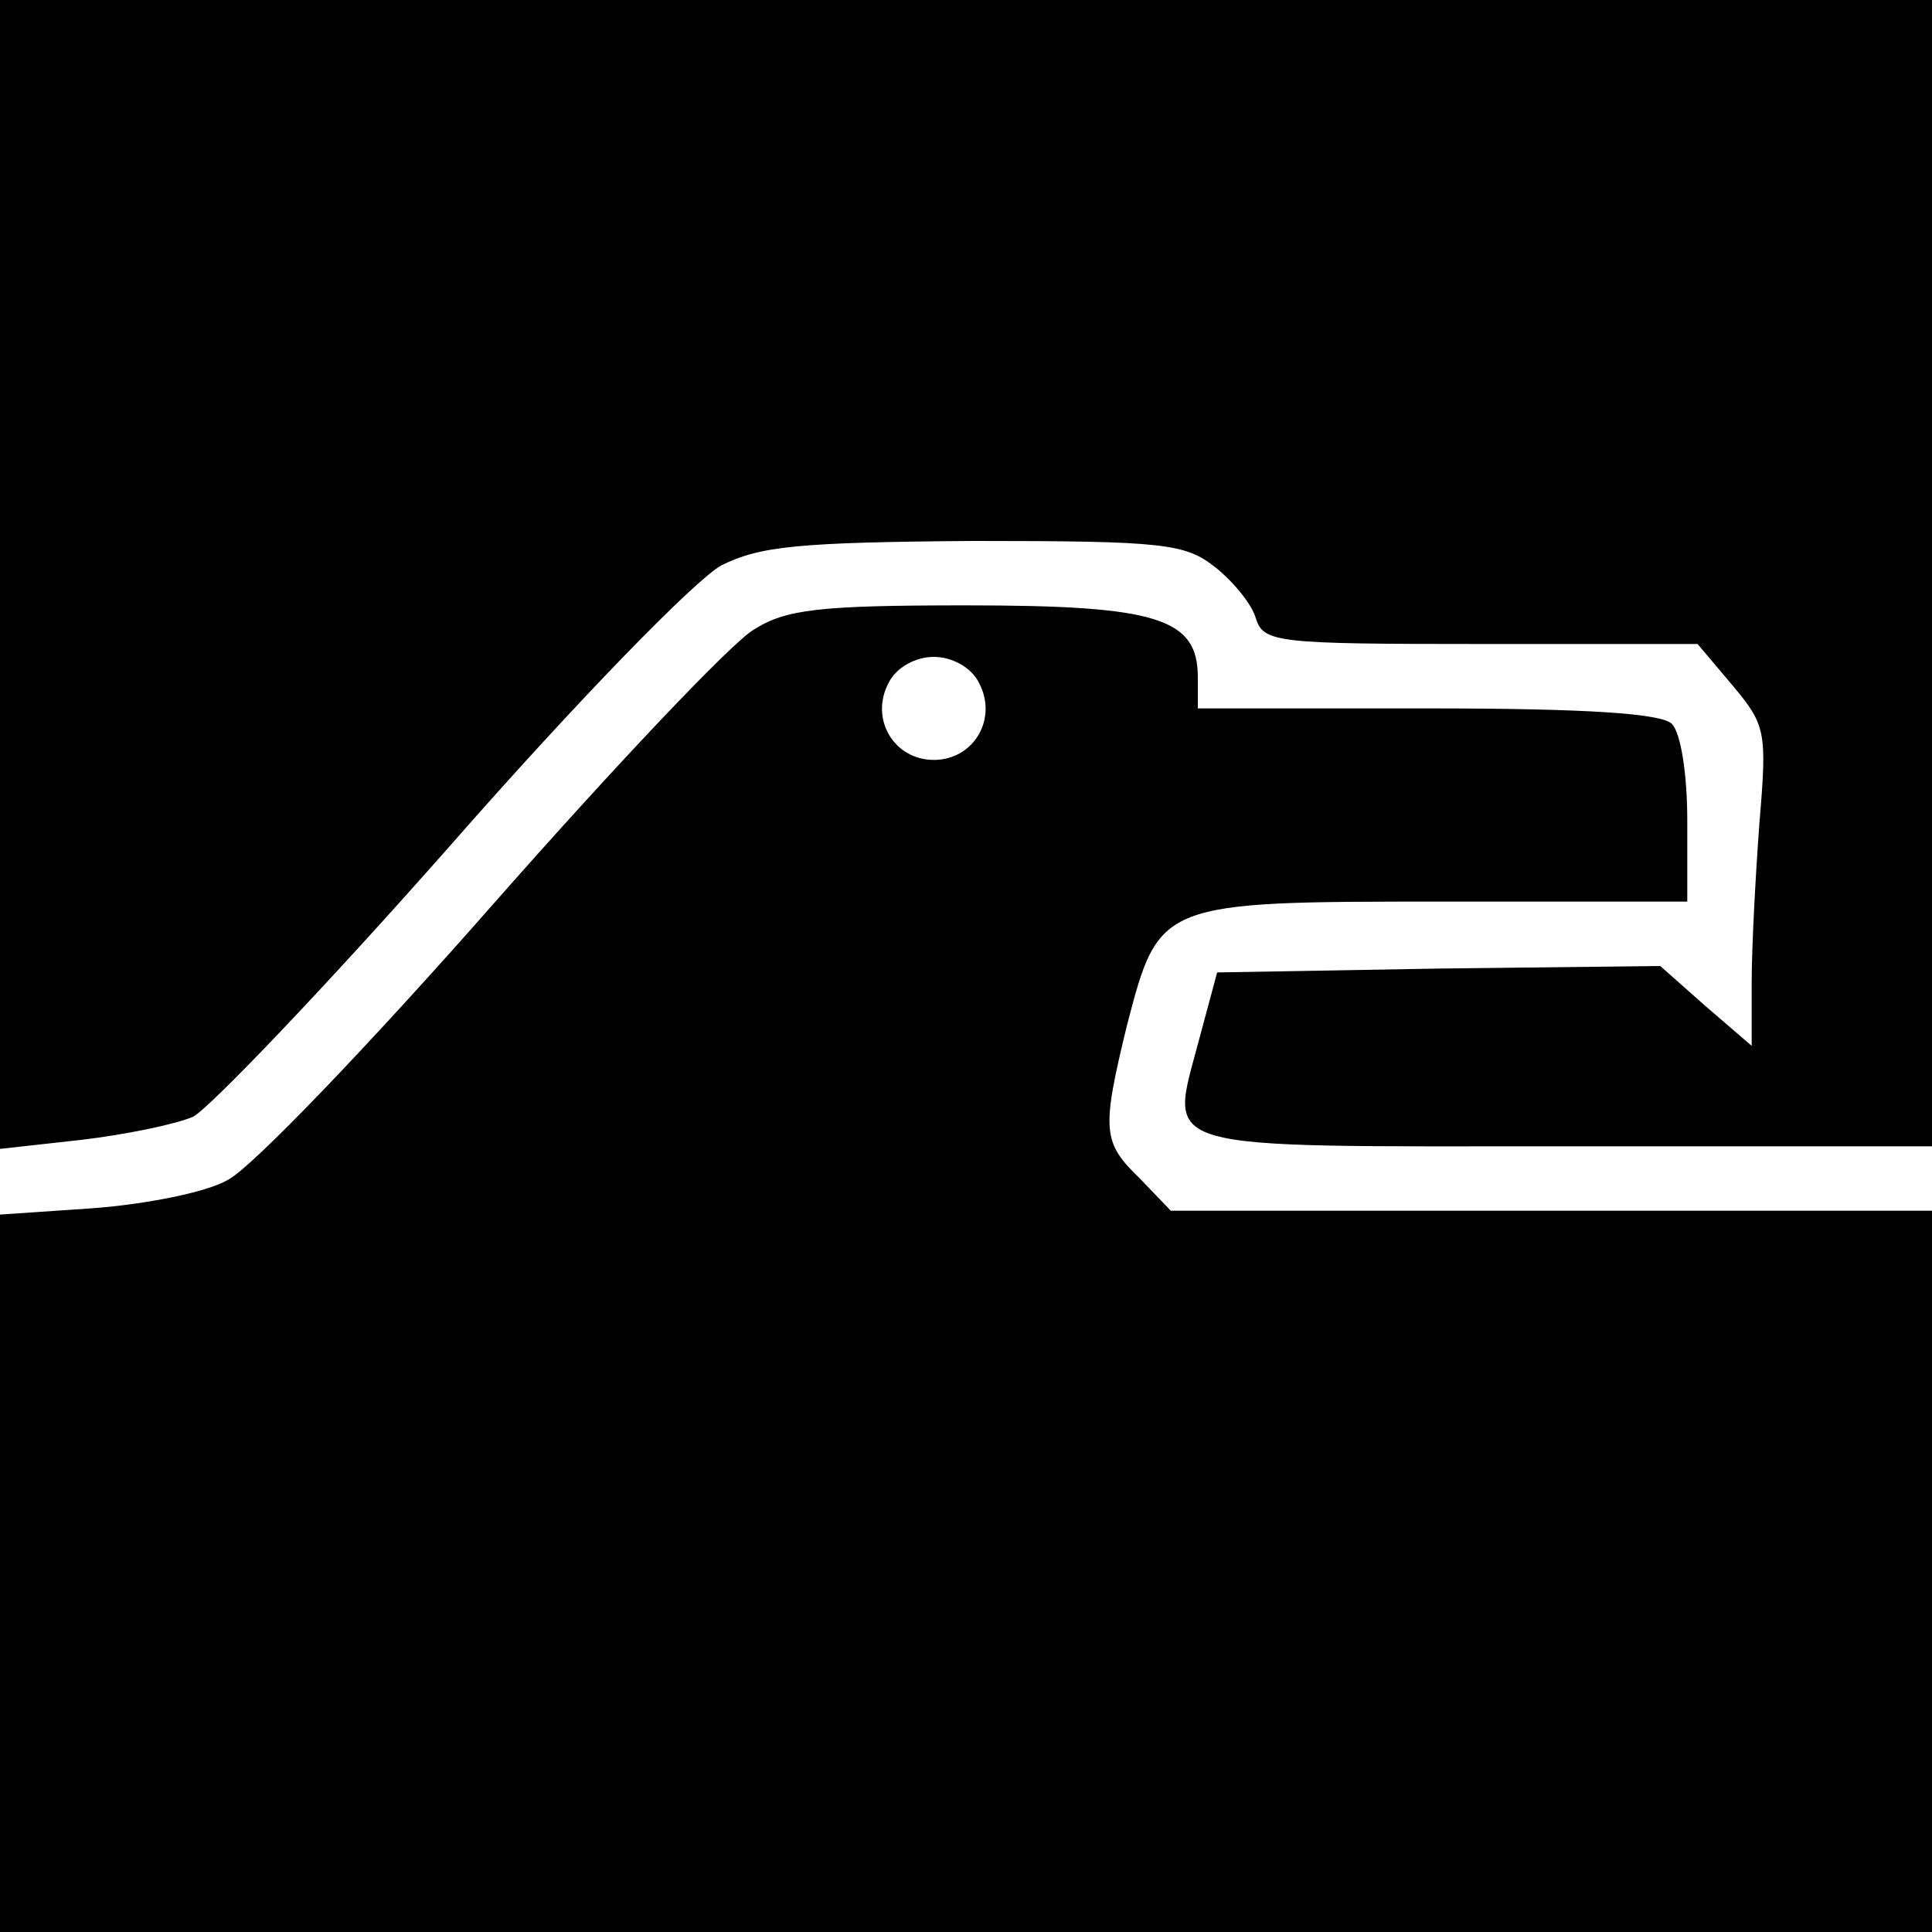 <?xml version="1.0" standalone="no"?>
<!DOCTYPE svg PUBLIC "-//W3C//DTD SVG 20010904//EN"
 "http://www.w3.org/TR/2001/REC-SVG-20010904/DTD/svg10.dtd">
<svg version="1.0" xmlns="http://www.w3.org/2000/svg"
 width="150pt" height="150pt" viewBox="0 0 150 150"
 preserveAspectRatio="xMidYMid meet">
<g transform="translate(0,150) scale(0.1,-0.1)"
fill="#000000" stroke="none">
<path d="M0 1054 l0 -446 63 7 c34 4 73 12 87 18 13 7 103 101 200 211 100
114 190 206 210 217 30 15 60 18 196 19 147 0 164 -2 187 -20 14 -11 29 -29
32 -40 6 -19 16 -20 175 -20 l168 0 27 -32 c26 -31 27 -36 21 -107 -3 -41 -6
-96 -6 -124 l0 -49 -36 31 -35 31 -172 -2 -172 -3 -14 -52 c-23 -88 -40 -83
284 -83 l285 0 0 445 0 445 -750 0 -750 0 0 -446z"/>
<path d="M585 1011 c-17 -10 -108 -106 -203 -214 -95 -108 -187 -204 -205
-213 -17 -10 -65 -19 -104 -22 l-73 -5 0 -278 0 -279 750 0 750 0 0 280 0 280
-295 0 -296 0 -24 25 c-29 28 -30 37 -10 119 25 96 25 96 246 96 l189 0 0 63
c0 36 -5 68 -12 75 -8 8 -65 12 -190 12 l-178 0 0 24 c0 46 -31 56 -180 56
-114 0 -140 -3 -165 -19z m175 -41 c15 -28 -4 -60 -35 -60 -31 0 -50 32 -35
60 6 12 21 20 35 20 14 0 29 -8 35 -20z"/>
</g>
</svg>
